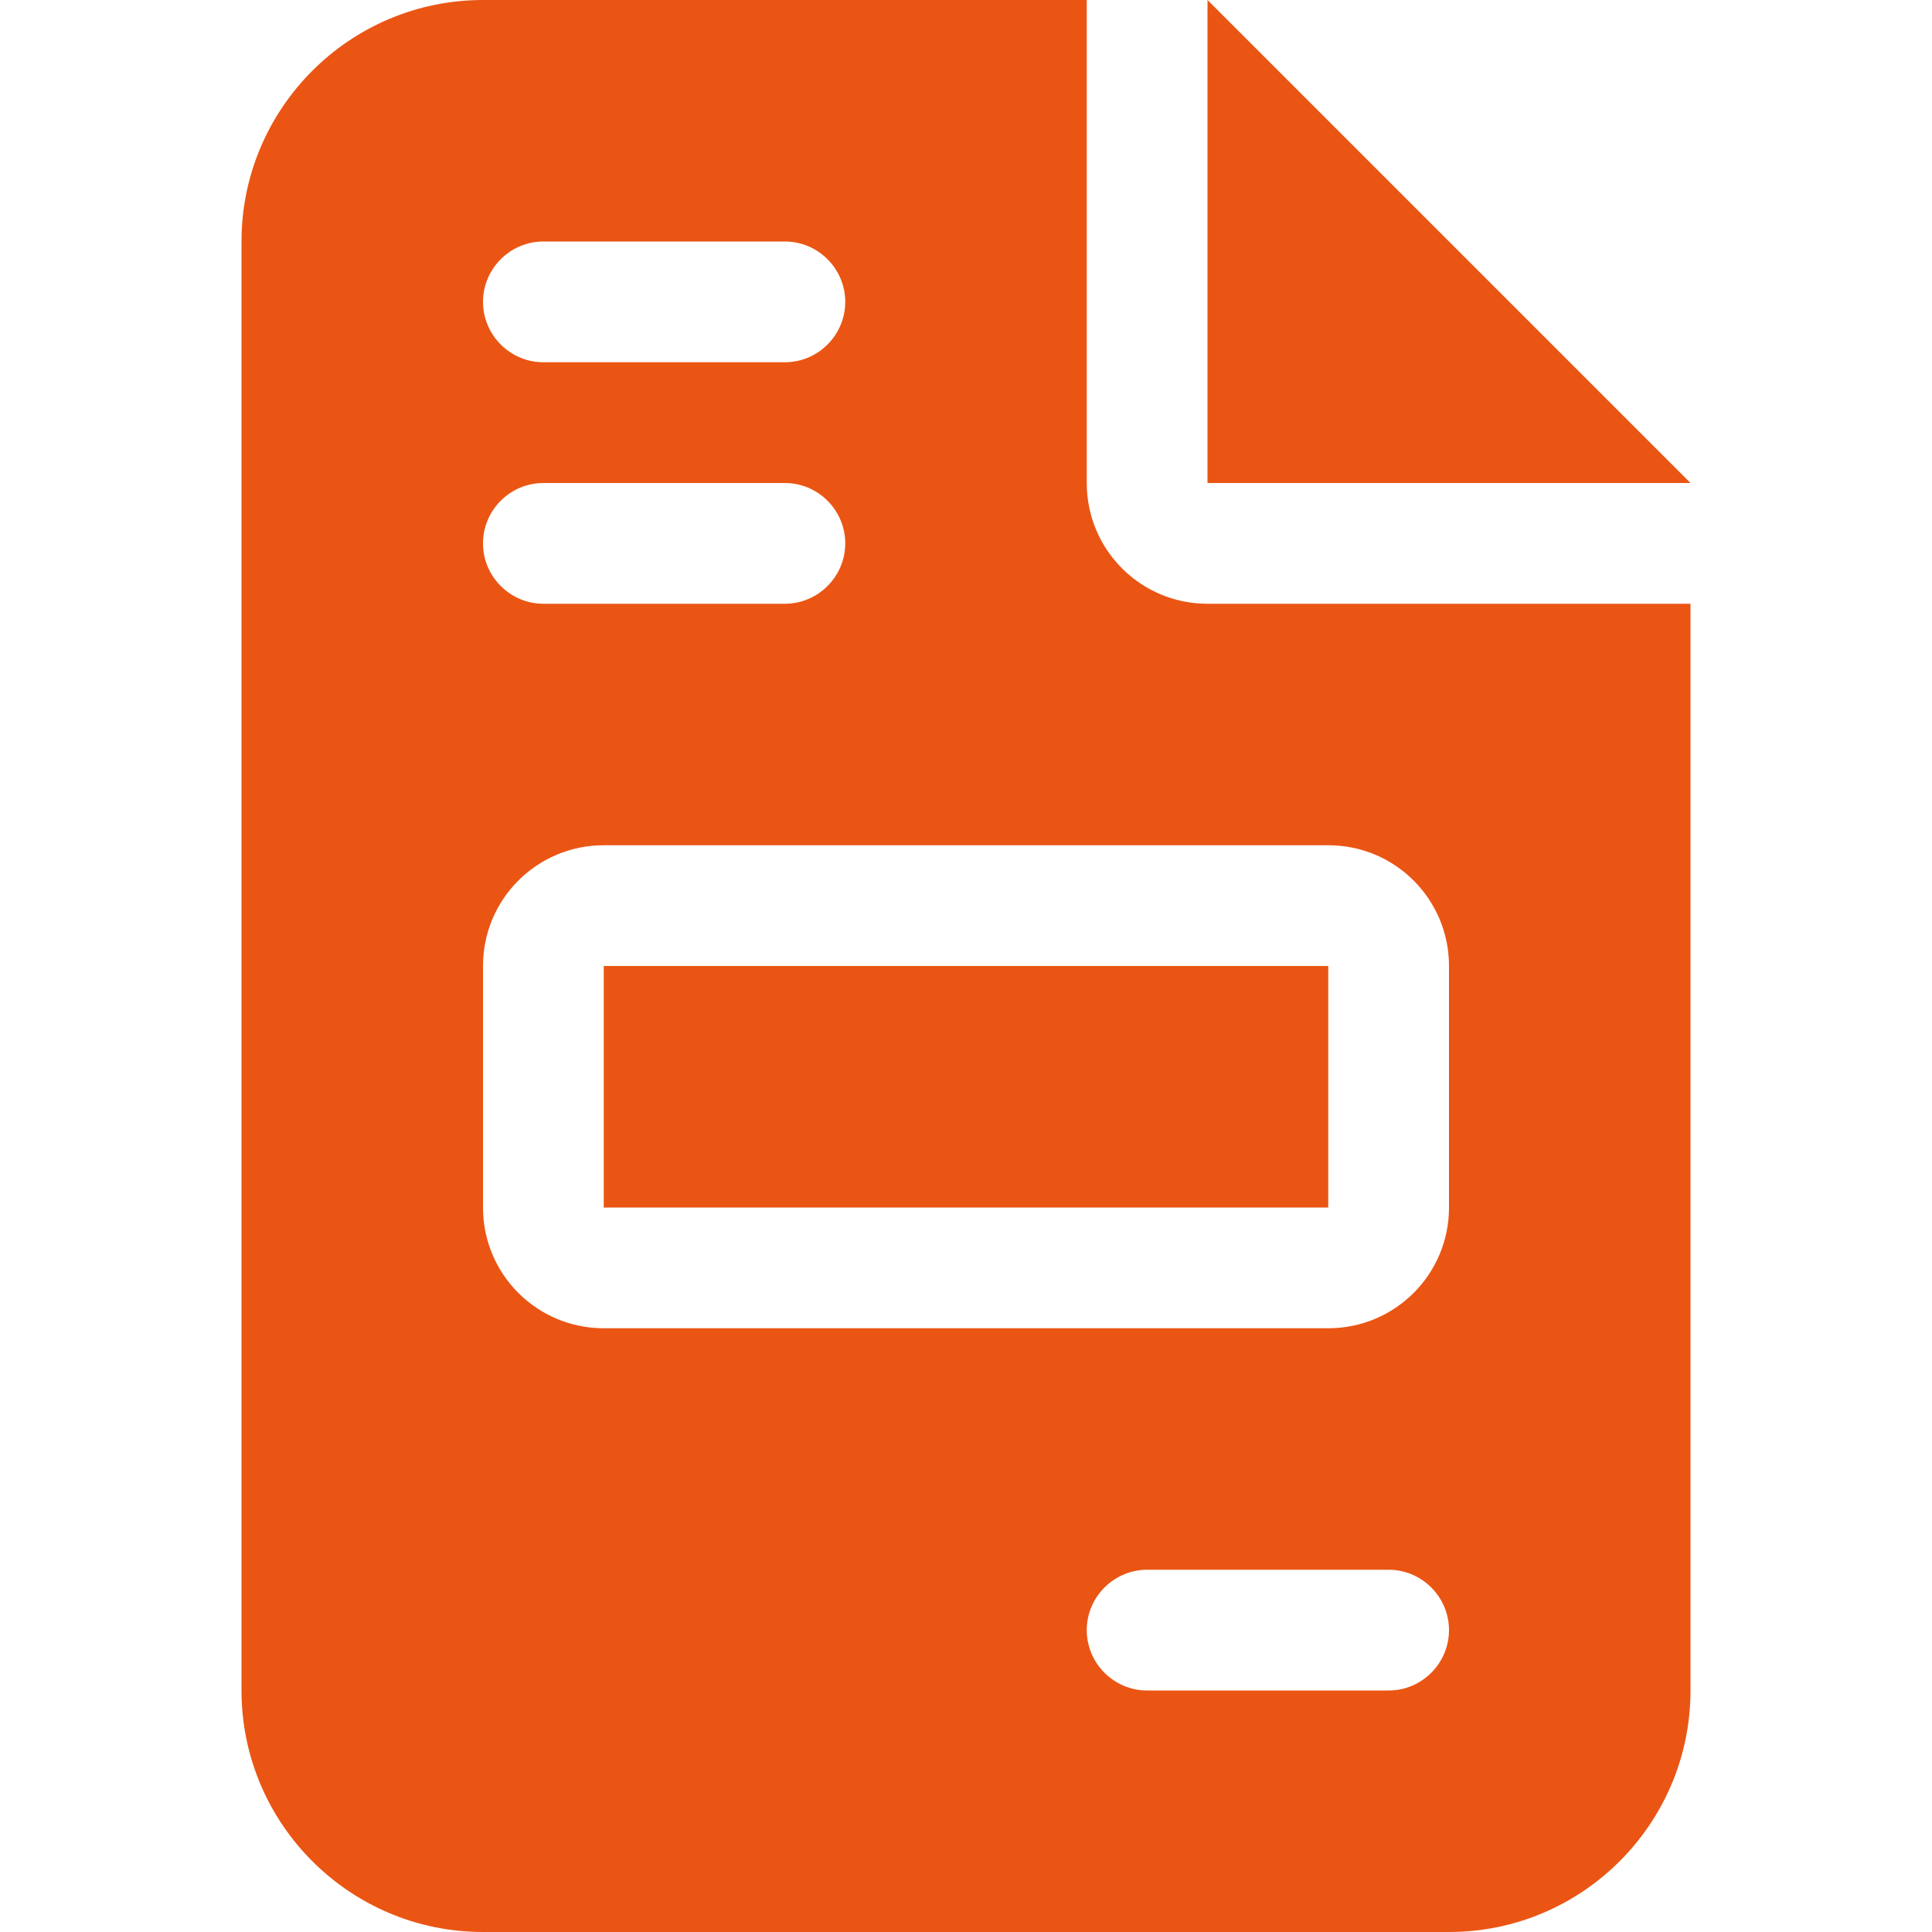 <?xml version="1.0" encoding="UTF-8"?> <svg xmlns="http://www.w3.org/2000/svg" id="_レイヤー_1" width="512" height="512" viewBox="0 0 512 512"><defs><style> .cls-1 { fill: #ea5514; } </style></defs><path class="cls-1" d="M128,0C92.7,0,64,28.7,64,64v384c0,35.3,28.7,64,64,64h256c35.3,0,64-28.7,64-64V160h-128c-17.7,0-32-14.3-32-32V0h-160ZM320,0v128h128L320,0ZM144,64h64c8.8,0,16,7.2,16,16s-7.2,16-16,16h-64c-8.8,0-16-7.2-16-16s7.2-16,16-16ZM144,128h64c8.8,0,16,7.2,16,16s-7.2,16-16,16h-64c-8.8,0-16-7.2-16-16s7.2-16,16-16ZM160,224h192c17.7,0,32,14.3,32,32v64c0,17.7-14.3,32-32,32h-192c-17.7,0-32-14.3-32-32v-64c0-17.7,14.3-32,32-32ZM160,256v64h192v-64h-192ZM304,416h64c8.8,0,16,7.2,16,16s-7.2,16-16,16h-64c-8.8,0-16-7.2-16-16s7.2-16,16-16Z"></path></svg> 